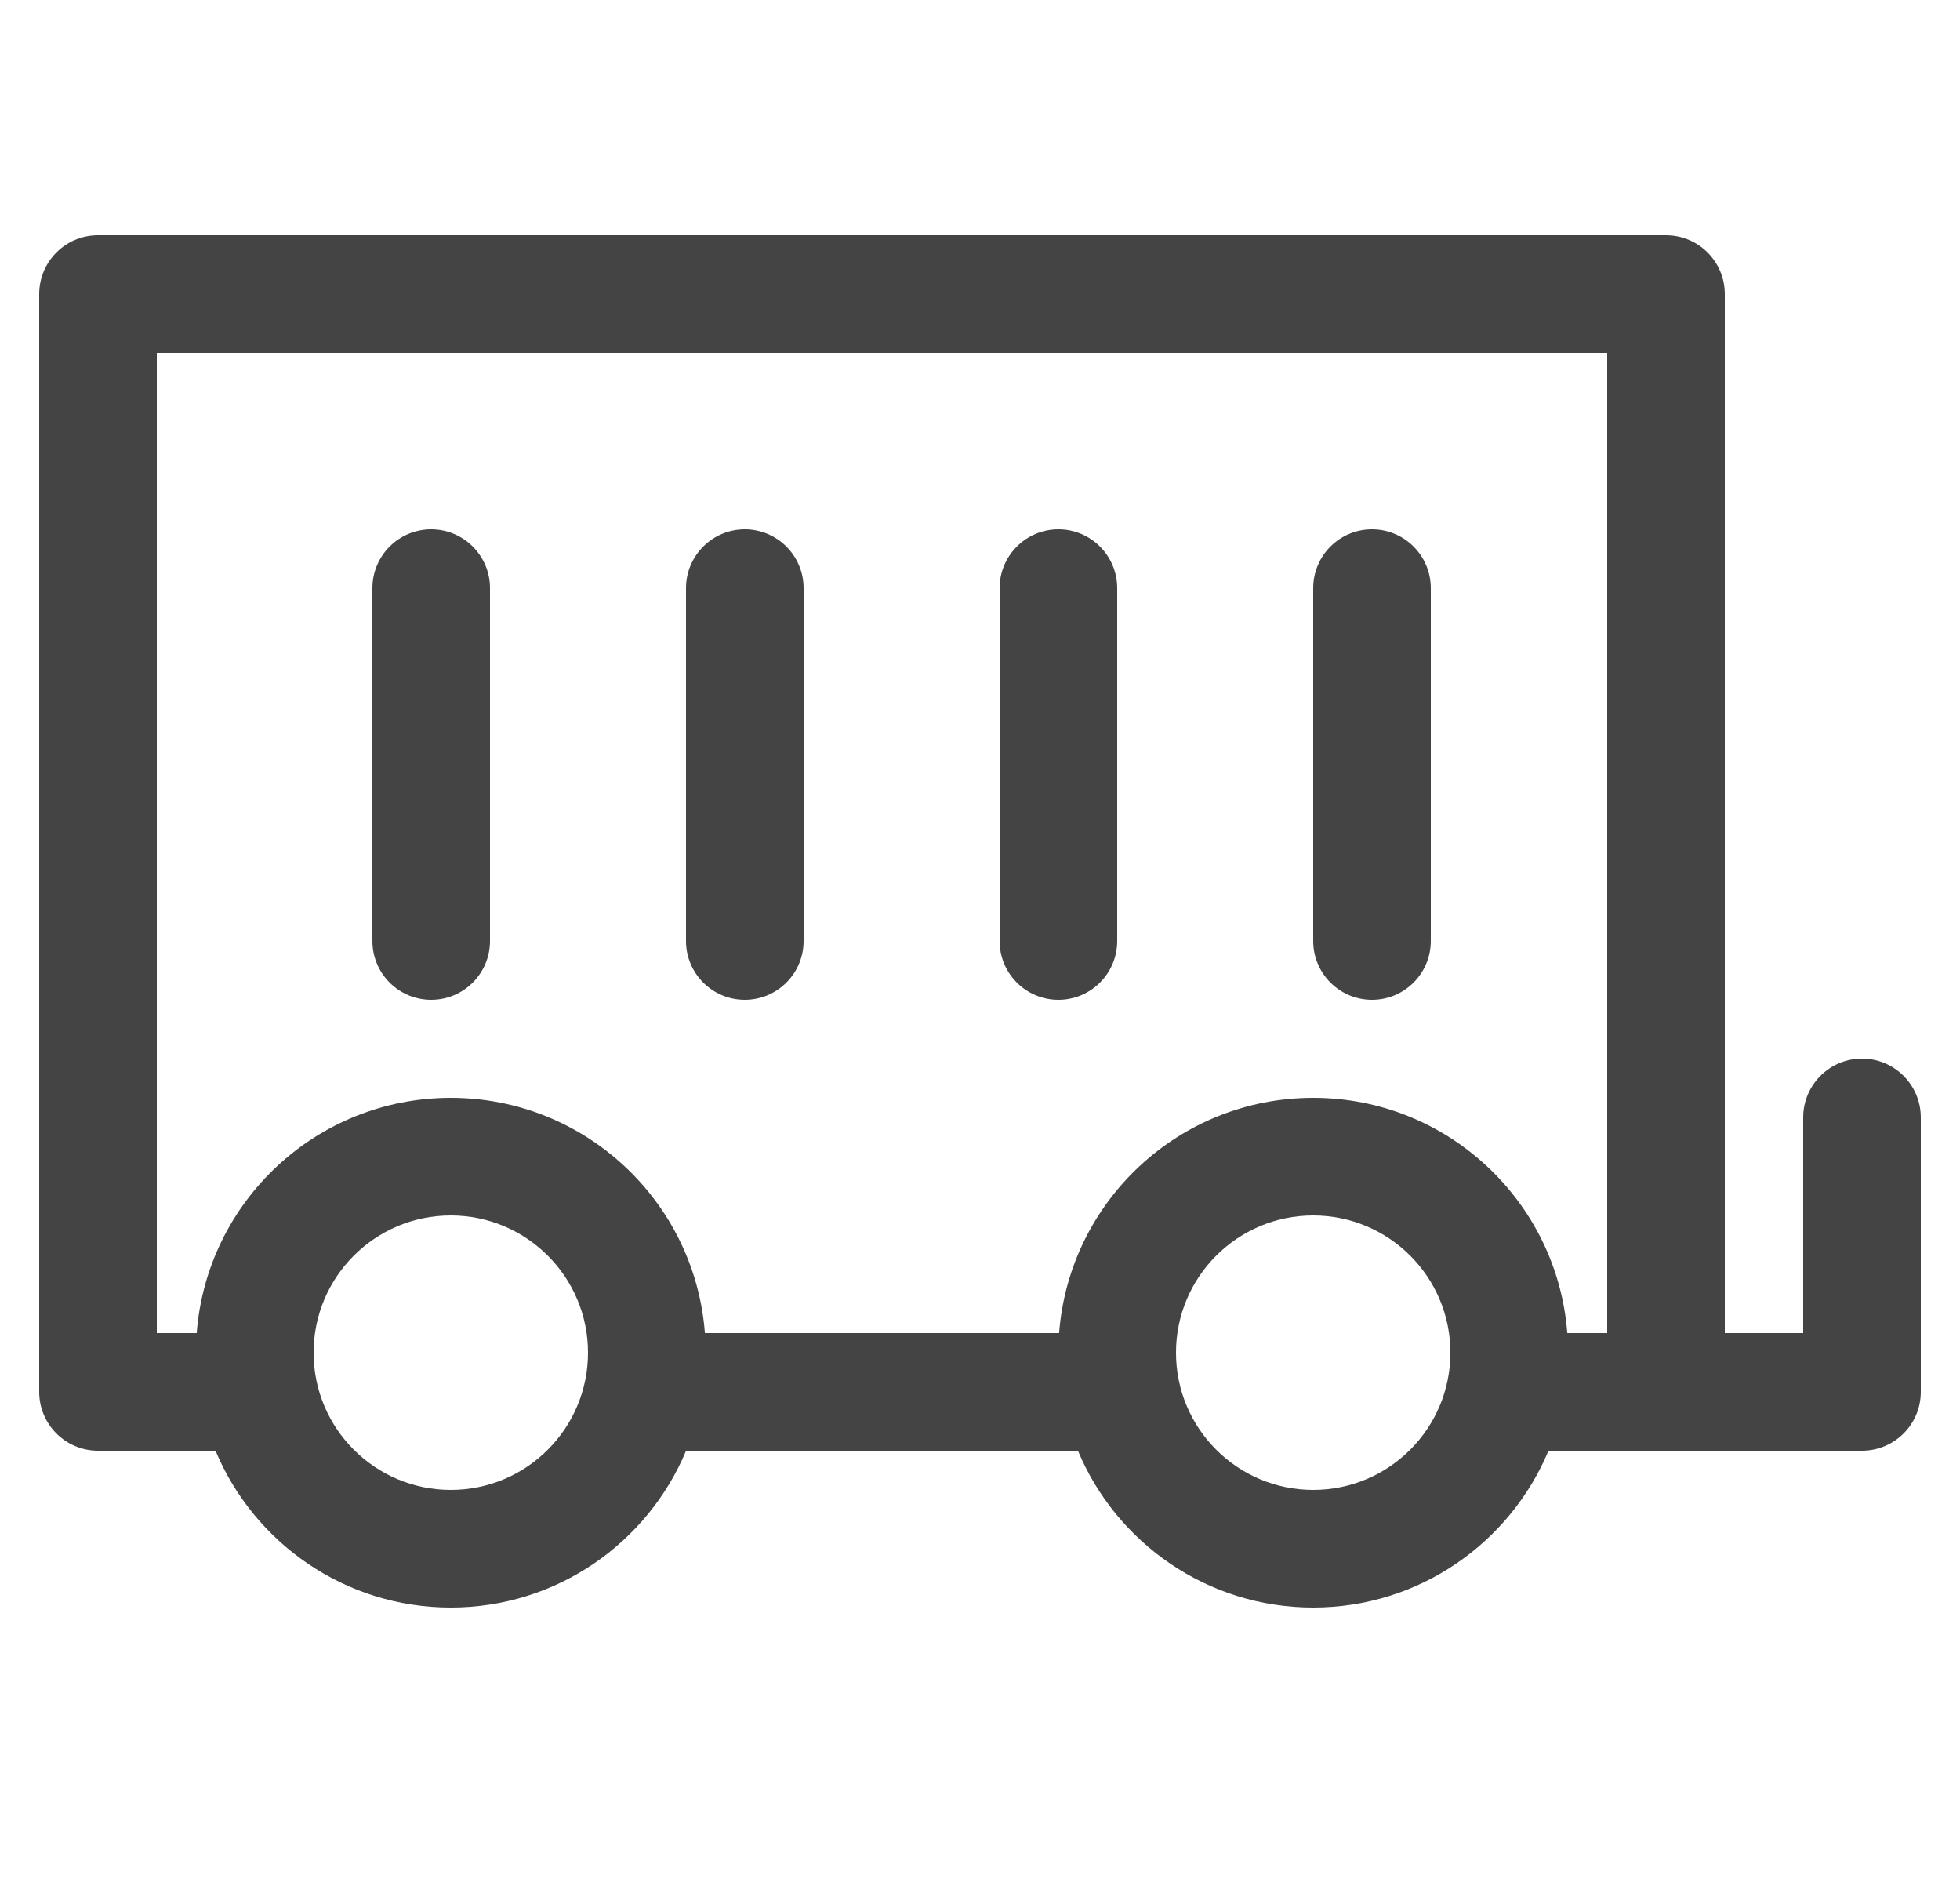 <svg width="25" height="24" viewBox="0 0 25 24" fill="none" xmlns="http://www.w3.org/2000/svg">
<g id="livestock equipment" clip-path="url(#clip0_1413_13286)">
<path id="Vector (Stroke)" fill-rule="evenodd" clip-rule="evenodd" d="M0.5 3.75C0.5 3.336 0.836 3 1.25 3H21.25C21.664 3 22 3.336 22 3.75V17H23V14.25C23 13.836 23.336 13.5 23.75 13.5C24.164 13.5 24.5 13.836 24.5 14.25V17.75C24.5 18.164 24.164 18.5 23.75 18.5H19.751C19.261 19.674 18.102 20.5 16.75 20.5C15.398 20.5 14.239 19.674 13.749 18.5H8.751C8.261 19.674 7.102 20.5 5.75 20.5C4.398 20.5 3.239 19.674 2.749 18.5H1.25C0.836 18.5 0.5 18.164 0.5 17.75V3.75ZM2.509 17C2.637 15.322 4.039 14 5.75 14C7.461 14 8.863 15.322 8.991 17H13.509C13.637 15.322 15.039 14 16.75 14C18.461 14 19.863 15.322 19.991 17H20.5V4.5H2V17H2.509ZM5.5 6.75C5.914 6.75 6.25 7.086 6.25 7.5V12C6.25 12.414 5.914 12.75 5.5 12.75C5.086 12.75 4.75 12.414 4.75 12V7.5C4.75 7.086 5.086 6.75 5.5 6.75ZM9.5 6.75C9.914 6.75 10.25 7.086 10.25 7.5V12C10.25 12.414 9.914 12.75 9.5 12.75C9.086 12.75 8.75 12.414 8.75 12V7.5C8.75 7.086 9.086 6.75 9.5 6.75ZM13.5 6.75C13.914 6.75 14.25 7.086 14.25 7.5V12C14.25 12.414 13.914 12.75 13.5 12.75C13.086 12.75 12.75 12.414 12.75 12V7.5C12.75 7.086 13.086 6.75 13.5 6.75ZM17.5 6.75C17.914 6.75 18.25 7.086 18.25 7.5V12C18.25 12.414 17.914 12.75 17.5 12.75C17.086 12.75 16.75 12.414 16.75 12V7.5C16.75 7.086 17.086 6.75 17.5 6.75ZM5.75 15.5C4.784 15.5 4 16.284 4 17.25C4 18.216 4.784 19 5.75 19C6.716 19 7.5 18.216 7.5 17.25C7.5 16.284 6.716 15.5 5.75 15.5ZM16.75 15.5C15.784 15.5 15 16.284 15 17.25C15 18.216 15.784 19 16.75 19C17.716 19 18.5 18.216 18.5 17.25C18.5 16.284 17.716 15.5 16.75 15.5Z" fill="#444444"/>
</g>
<defs>
<clipPath id="clip0_1413_13286">
<rect width="24" height="24" fill="white" transform="translate(0.5)"/>
</clipPath>
</defs>
</svg>
